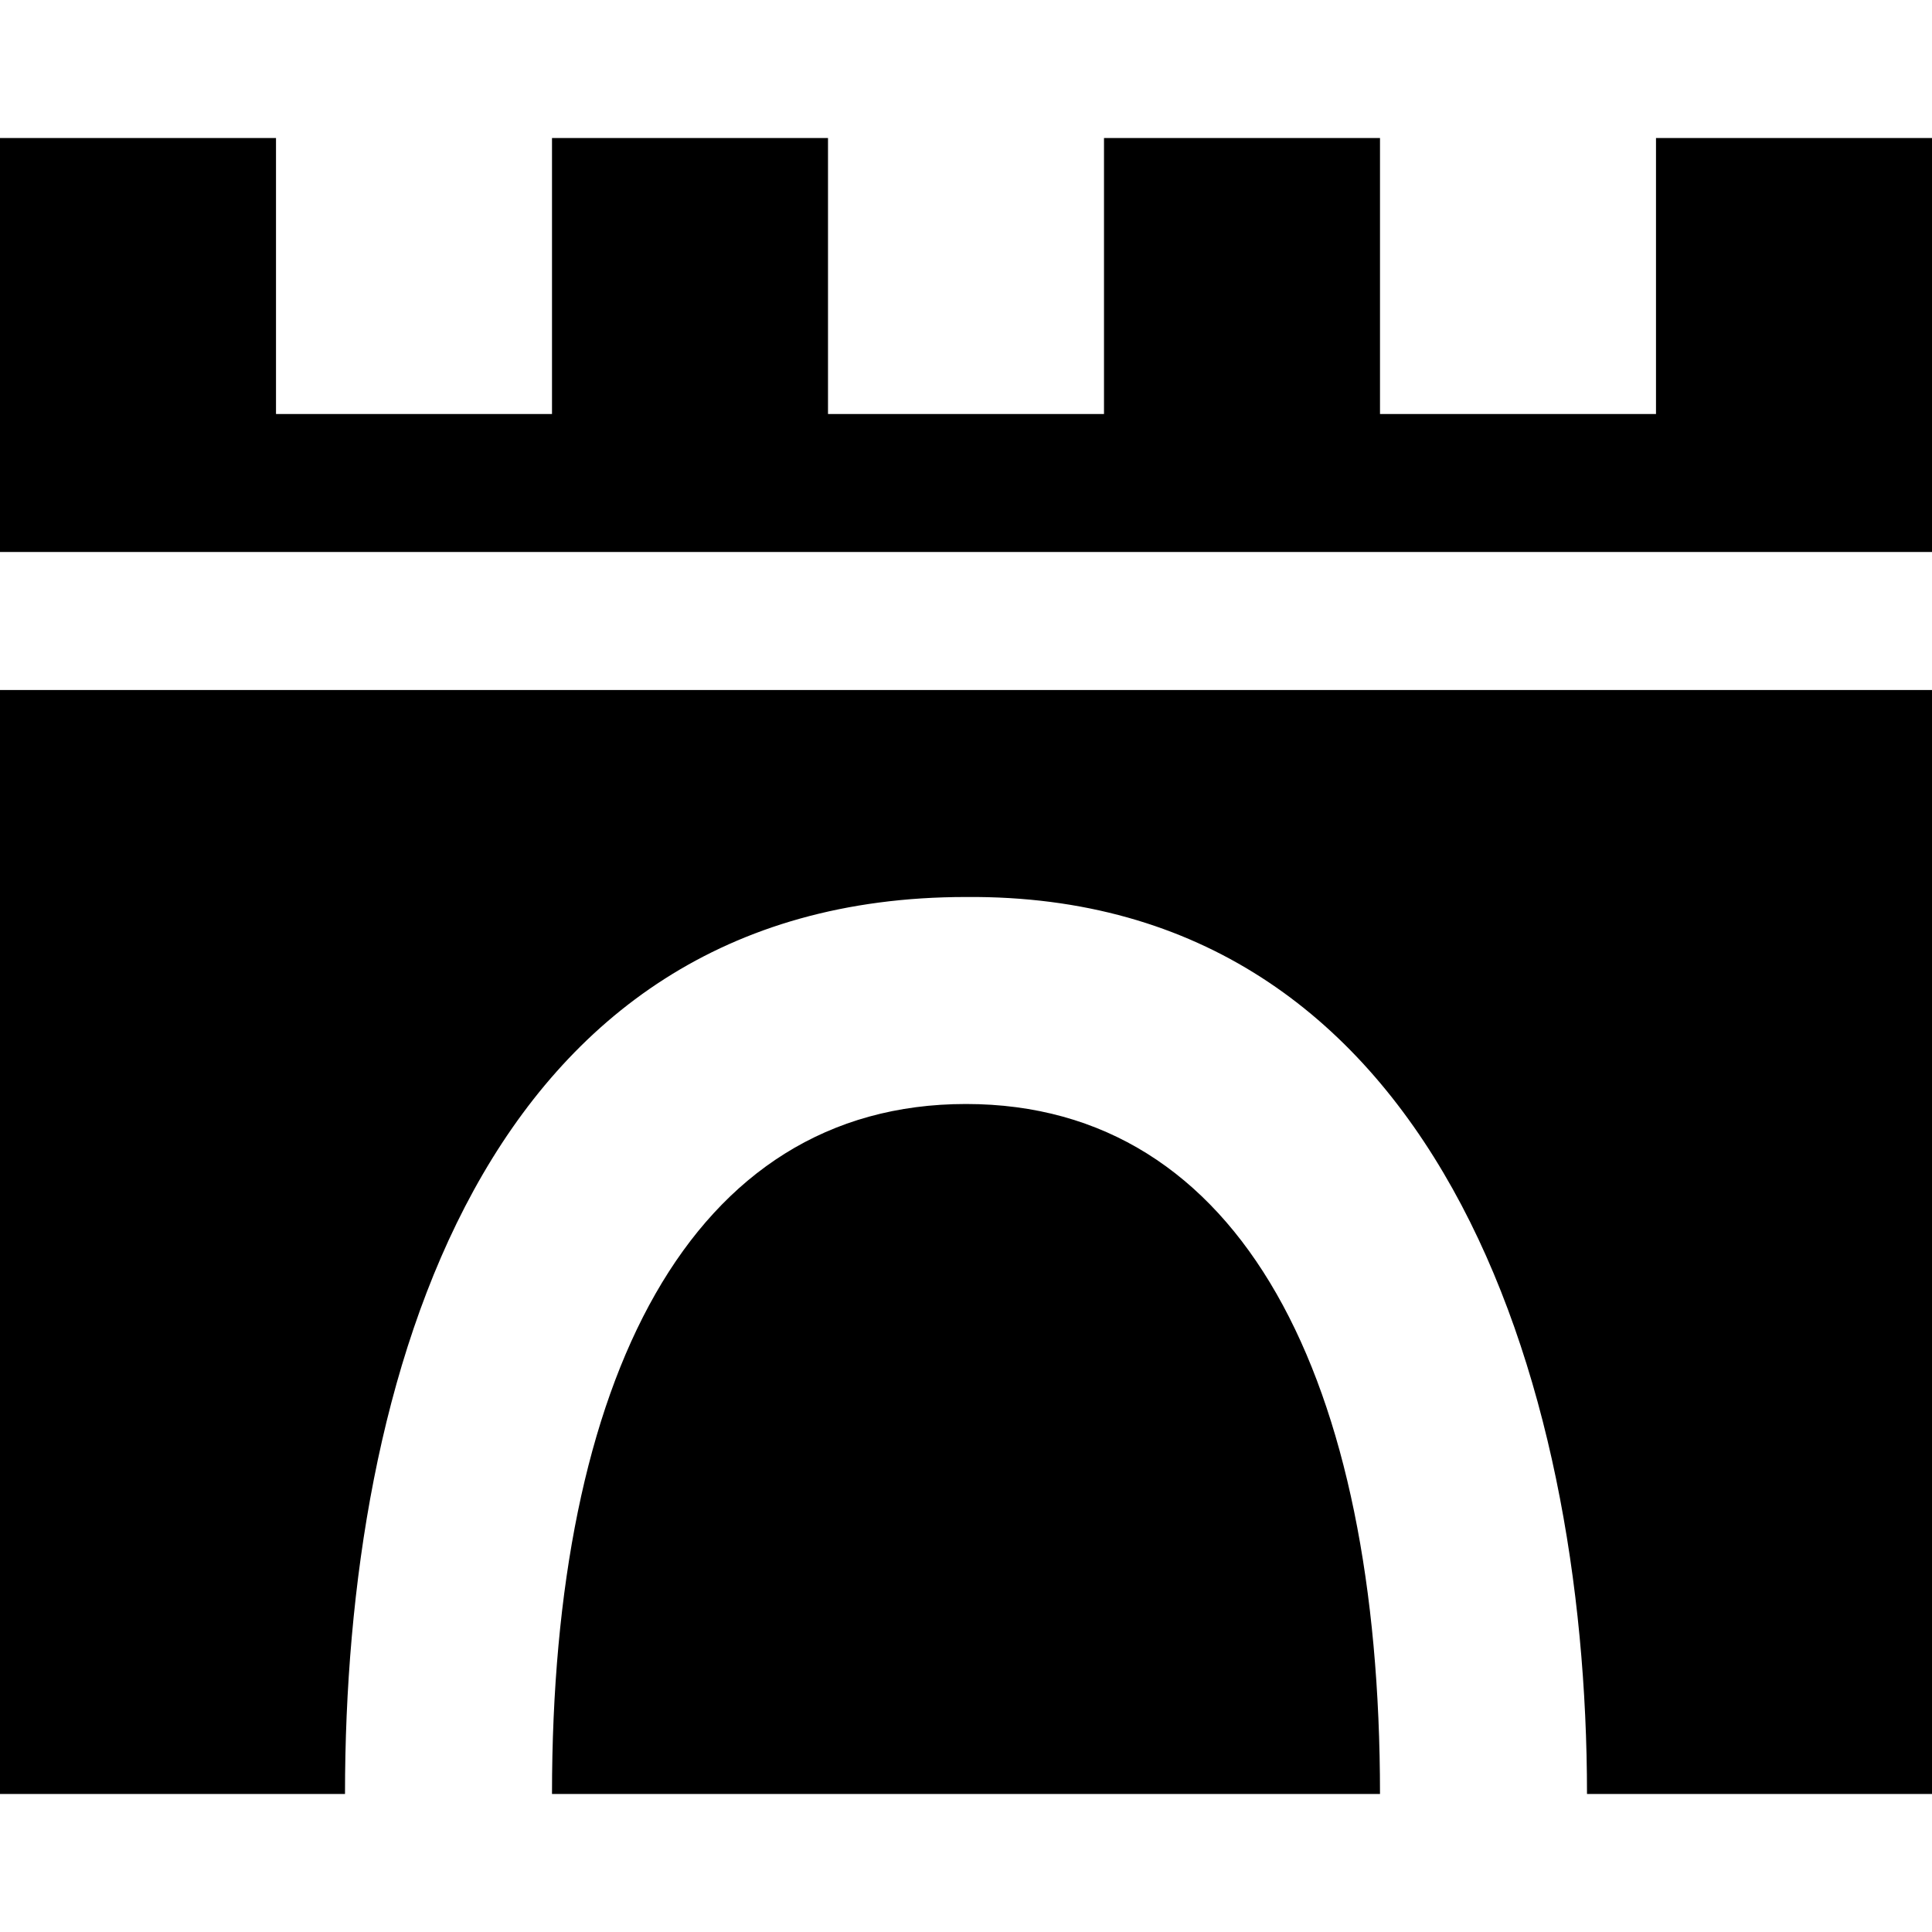 <?xml version="1.0" encoding="UTF-8" standalone="no"?>



<svg 
   xmlns:dc="http://purl.org/dc/elements/1.1/"
   xmlns:cc="http://creativecommons.org/ns#"
   xmlns:rdf="http://www.w3.org/1999/02/22-rdf-syntax-ns#"
   xmlns:svg="http://www.w3.org/2000/svg"
   xmlns="http://www.w3.org/2000/svg"
   version="1.1"
   width="100%"
   height="100%"
   viewBox="0 0 14 14"
   id="svg2">
  <defs
     id="defs6" />
  <rect
     width="14"
     height="14"
     x="0"
     y="0"
     id="canvas"
     style="fill:none;stroke:none;visibility:hidden" />
  <path
     d="M 0,1 0,4 14,4 14,1 12,1 12,3 10,3 10,1 8,1 8,3 6,3 6,1 4,1 4,3 2,3 2,1 0,1 z m 0,4 0,8 2.5,0 C 2.5,10 3.488,6.5 7,6.5 10.404,6.473 11.5,10 11.5,13 L 14,13 14,5 0,5 z M 7,8 C 5,8 4,10 4,13 l 6,0 C 10,10 9,8 7,8 z"
     id="city-gate"
     style="fill:#000000;fill-opacity:1;stroke:none" />
</svg>